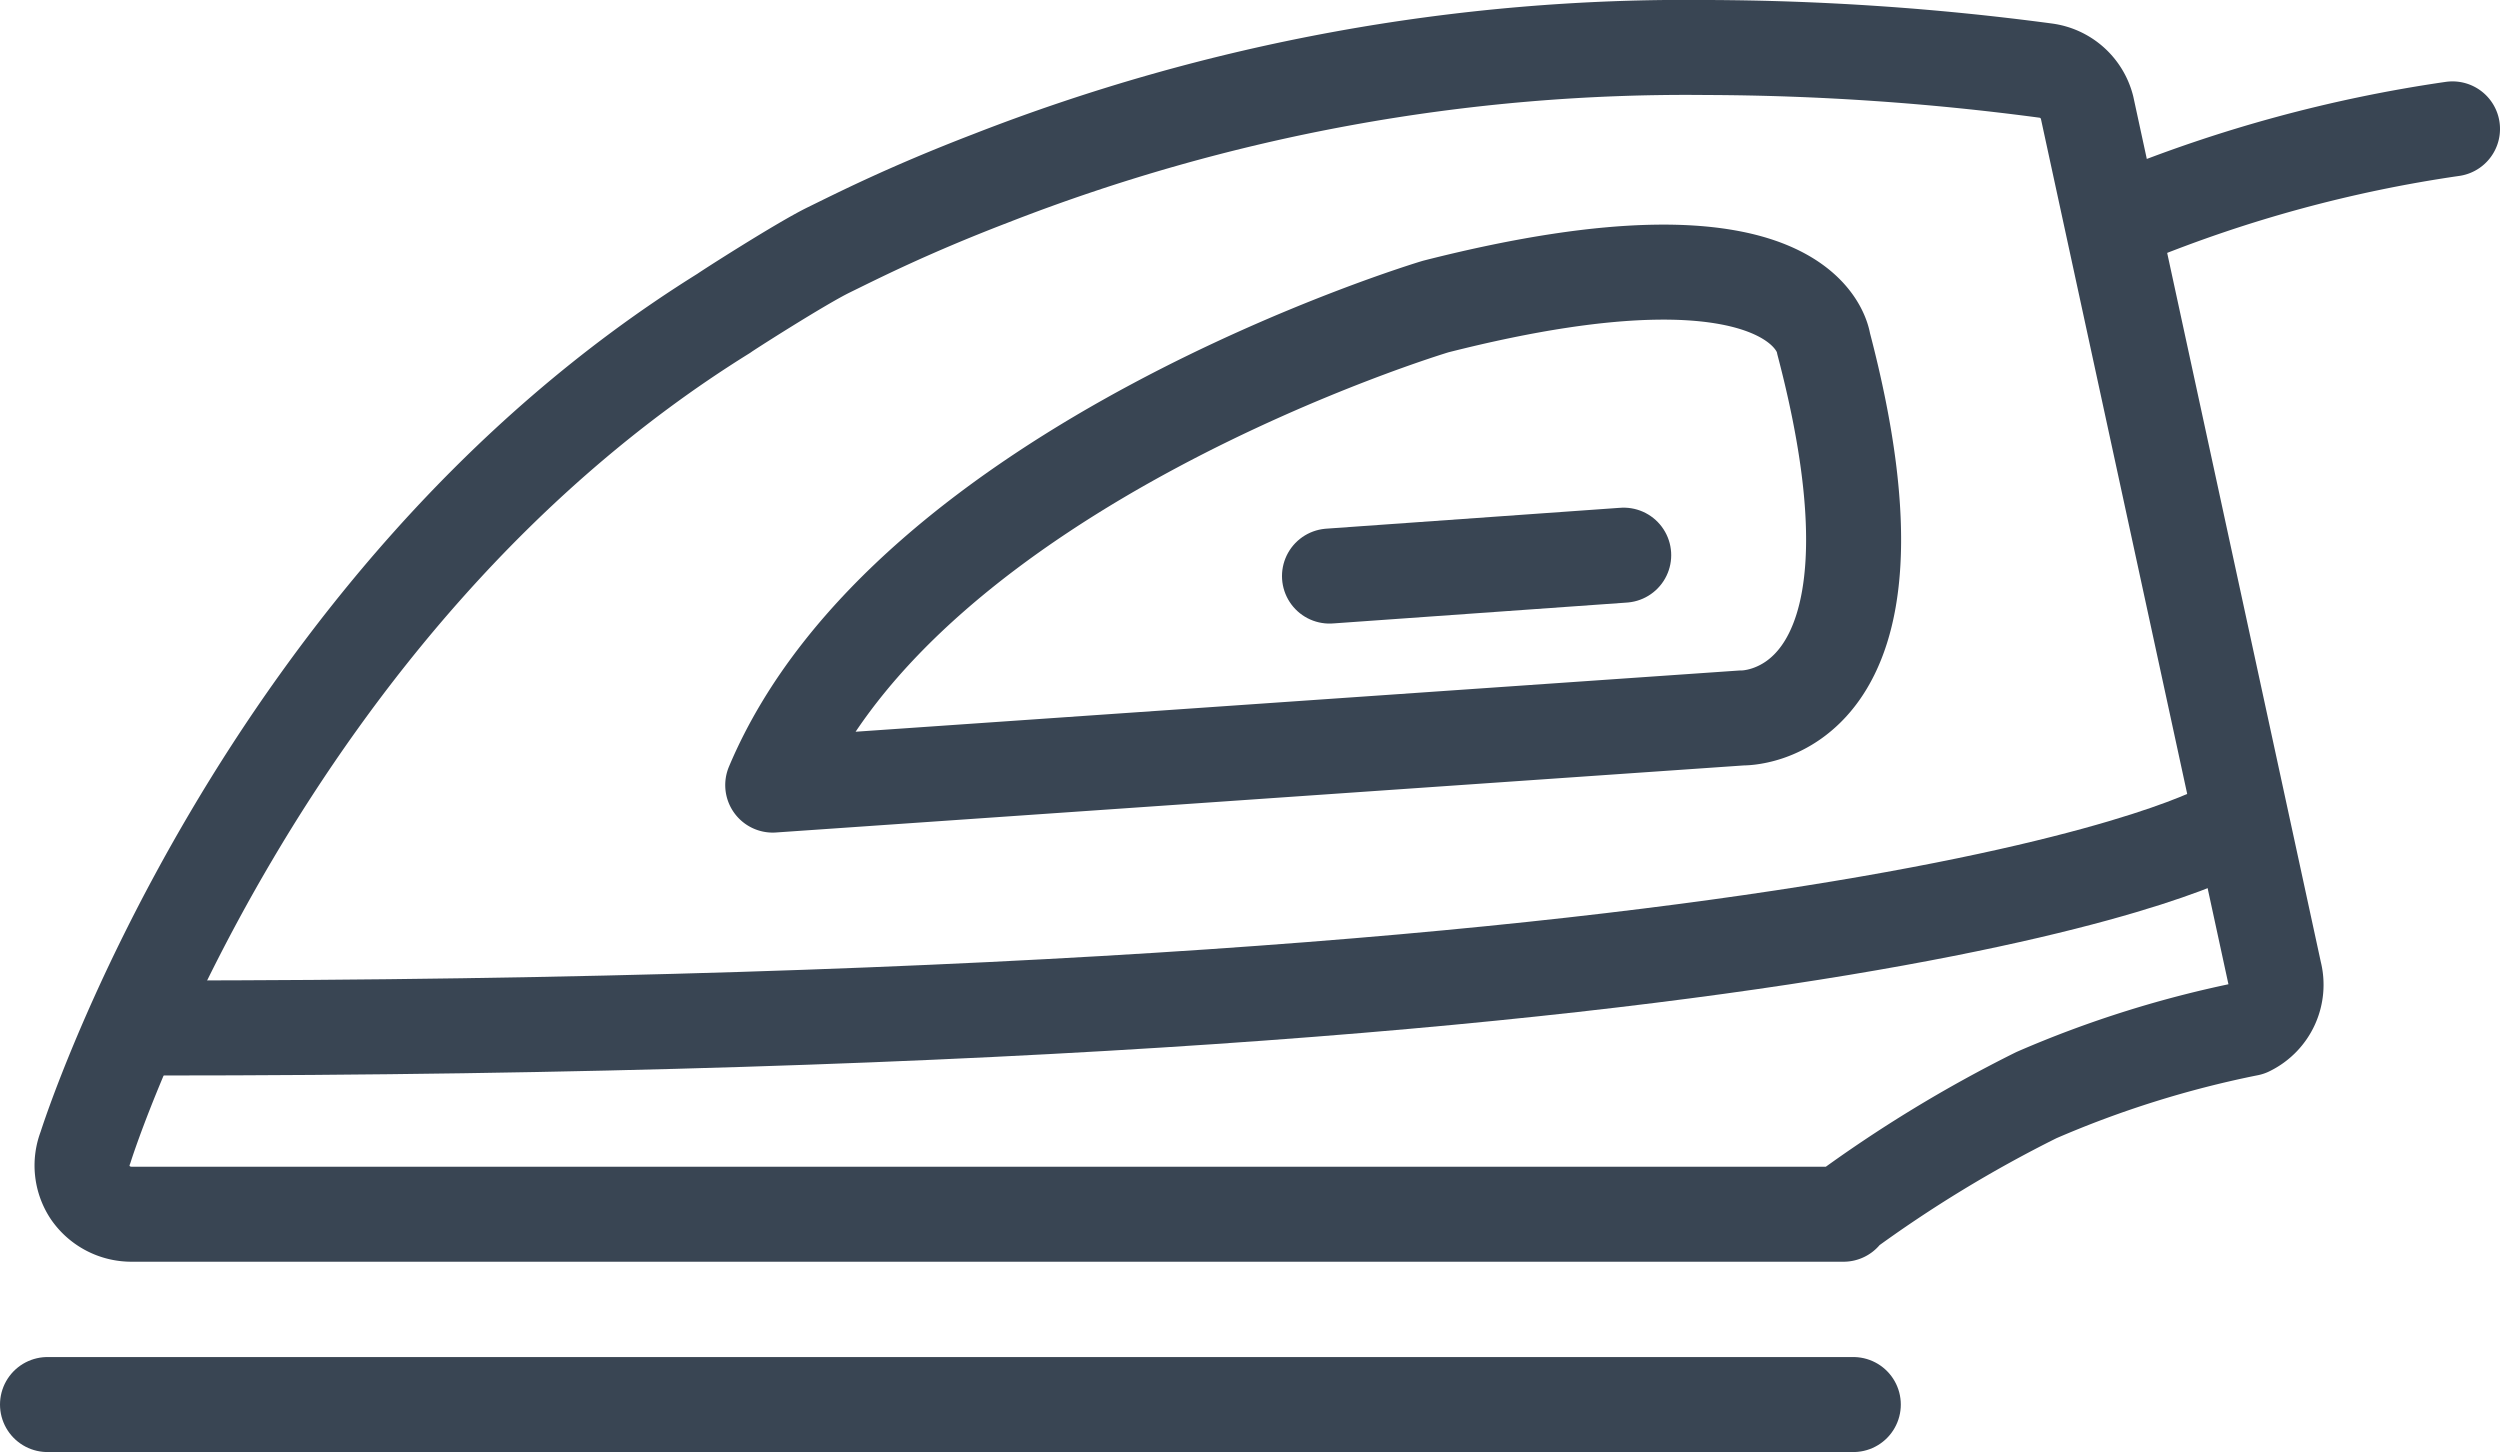 <svg xmlns="http://www.w3.org/2000/svg" viewBox="0 0 78.94 45.85"><defs><style>.cls-1{fill:none;stroke:#394553;stroke-linecap:round;stroke-linejoin:round;stroke-width:3px;}</style></defs><title>iron</title><g id="Layer_2" data-name="Layer 2"><g id="Layer_1-2" data-name="Layer 1"><path class="cls-1" d="M77.44,4.07A43.37,43.37,0,0,0,67.23,6.85"/><line class="cls-1" x1="1.5" y1="44.35" x2="58.52" y2="44.35"/><line class="cls-1" x1="41.98" y1="18.19" x2="51.27" y2="17.53"/><path class="cls-1" d="M71.82,30.71,65.9,3.39a1.56,1.56,0,0,0-1.3-1.16A82.74,82.74,0,0,0,53.89,1.5,60.38,60.38,0,0,0,31.26,5.64c-2.6,1-4.19,1.81-5.09,2.25s-3.33,2-3.31,2C8.2,19,2.77,36,2.7,36.23a1.55,1.55,0,0,0,.15,1.43,1.58,1.58,0,0,0,1.28.68H58.21v-.05a41.56,41.56,0,0,1,6.09-3.71A33.24,33.24,0,0,1,71,32.48,1.54,1.54,0,0,0,71.82,30.71ZM55,22.67,24.4,24.79C28.66,14.67,45.33,9.68,45.33,9.68c11.8-3,12.25,1.16,12.25,1.16C60.74,22.85,55,22.67,55,22.67Z"/><path class="cls-1" d="M70.28,26.15S59.71,32.46,4.84,32.46"/></g></g></svg>